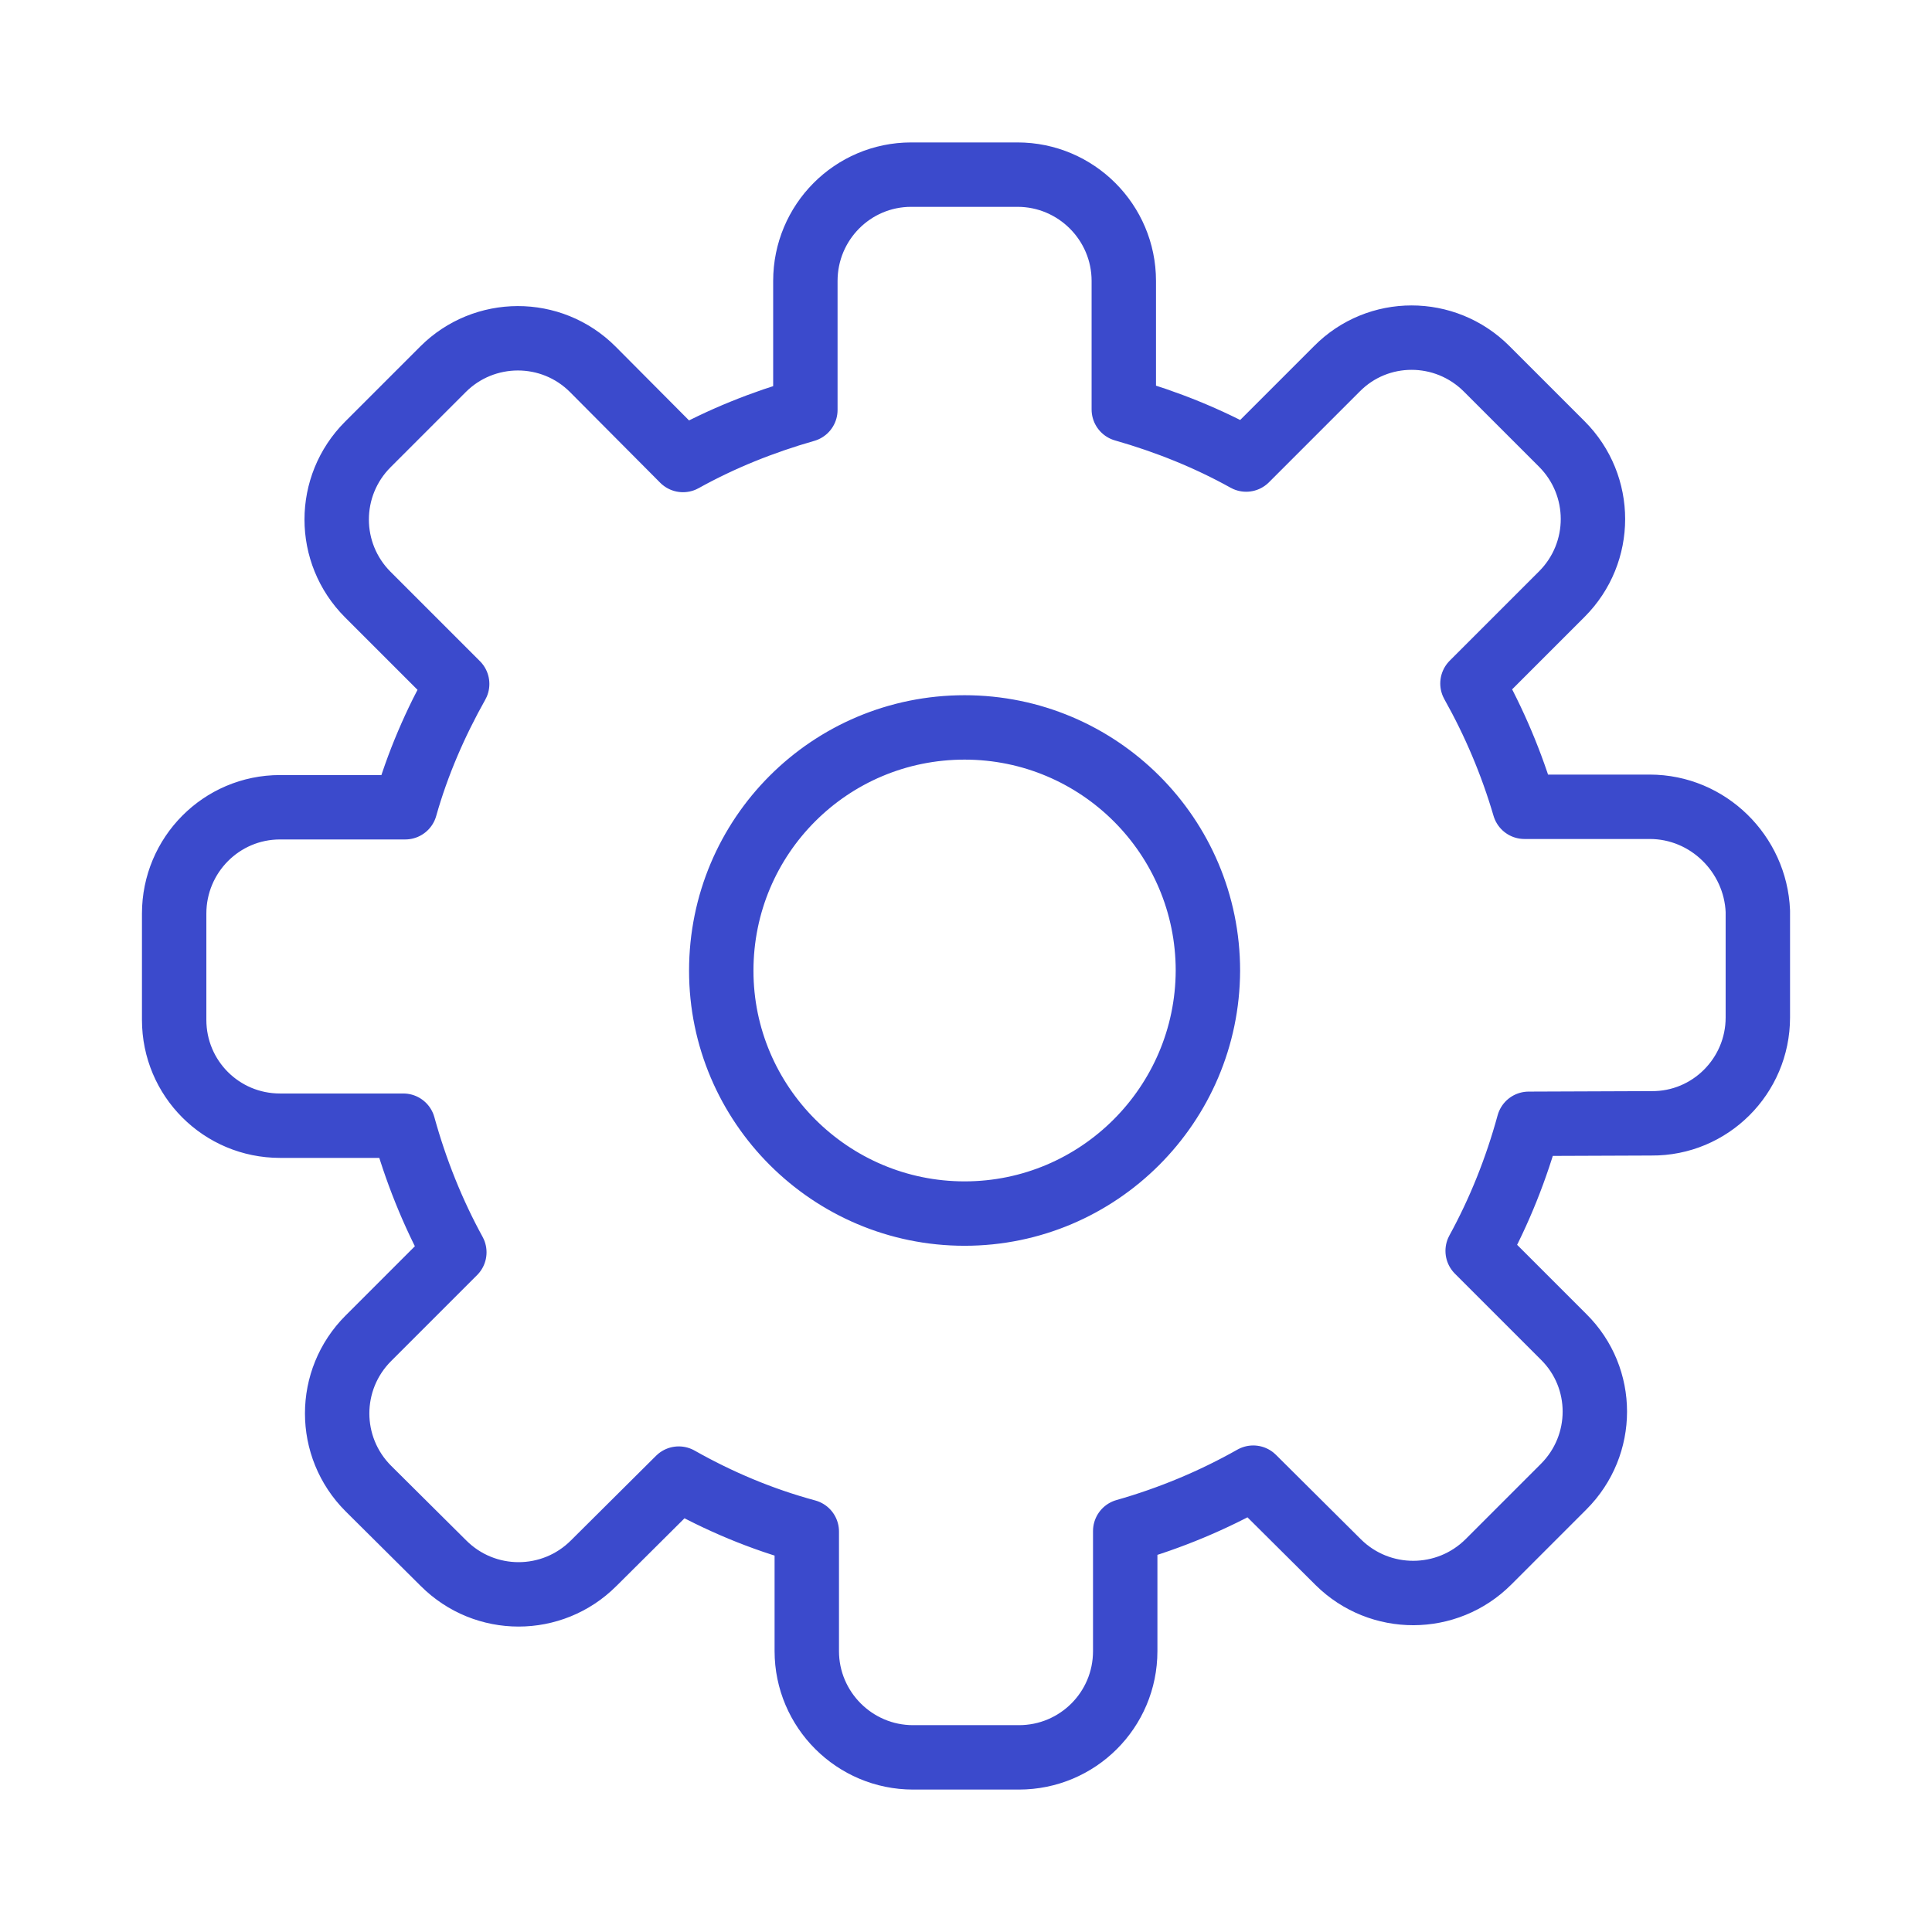 <svg width="90" height="90" viewBox="0 0 90 90" fill="none" xmlns="http://www.w3.org/2000/svg">
<path d="M76.847 37.583H71.014C70.42 35.558 69.606 33.644 68.593 31.839L72.753 27.679C74.69 25.742 74.69 22.617 72.753 20.68L69.254 17.181C67.317 15.244 64.192 15.244 62.277 17.181L58.051 21.407C56.269 20.416 54.354 19.646 52.351 19.074V13.087C52.351 10.358 50.128 8.135 47.399 8.135H42.447C39.718 8.135 37.517 10.358 37.517 13.087V19.096C35.514 19.668 33.599 20.438 31.817 21.429L27.613 17.203C25.676 15.266 22.551 15.288 20.636 17.203L17.137 20.702C15.2 22.639 15.2 25.764 17.137 27.701L21.297 31.861C20.284 33.666 19.448 35.58 18.876 37.605H13.043C10.314 37.605 8.113 39.828 8.113 42.557V47.509C8.113 50.238 10.314 52.439 13.043 52.439H18.788C19.36 54.508 20.152 56.489 21.165 58.337L17.159 62.343C15.222 64.28 15.222 67.405 17.159 69.342L20.658 72.819C22.595 74.756 25.72 74.756 27.657 72.819L31.619 68.879C33.489 69.936 35.47 70.772 37.583 71.344V76.913C37.583 79.642 39.806 81.865 42.535 81.865H47.465C50.194 81.865 52.417 79.664 52.417 76.913V71.322C54.508 70.728 56.511 69.892 58.381 68.835L62.343 72.775C64.28 74.69 67.405 74.69 69.342 72.753L72.841 69.254C74.778 67.317 74.778 64.192 72.841 62.277L68.835 58.271C69.848 56.422 70.64 54.442 71.212 52.351L76.935 52.329C79.664 52.351 81.887 50.128 81.887 47.399V42.447C81.777 39.784 79.576 37.583 76.847 37.583ZM44.934 56.533C38.683 56.533 33.599 51.449 33.599 45.22C33.599 38.948 38.661 33.886 44.934 33.886C51.184 33.886 56.269 38.948 56.269 45.22C56.246 51.449 51.184 56.533 44.934 56.533Z" stroke="#3B4ACC" stroke-width="3" stroke-miterlimit="10" stroke-linecap="round" stroke-linejoin="round"/>
</svg>
